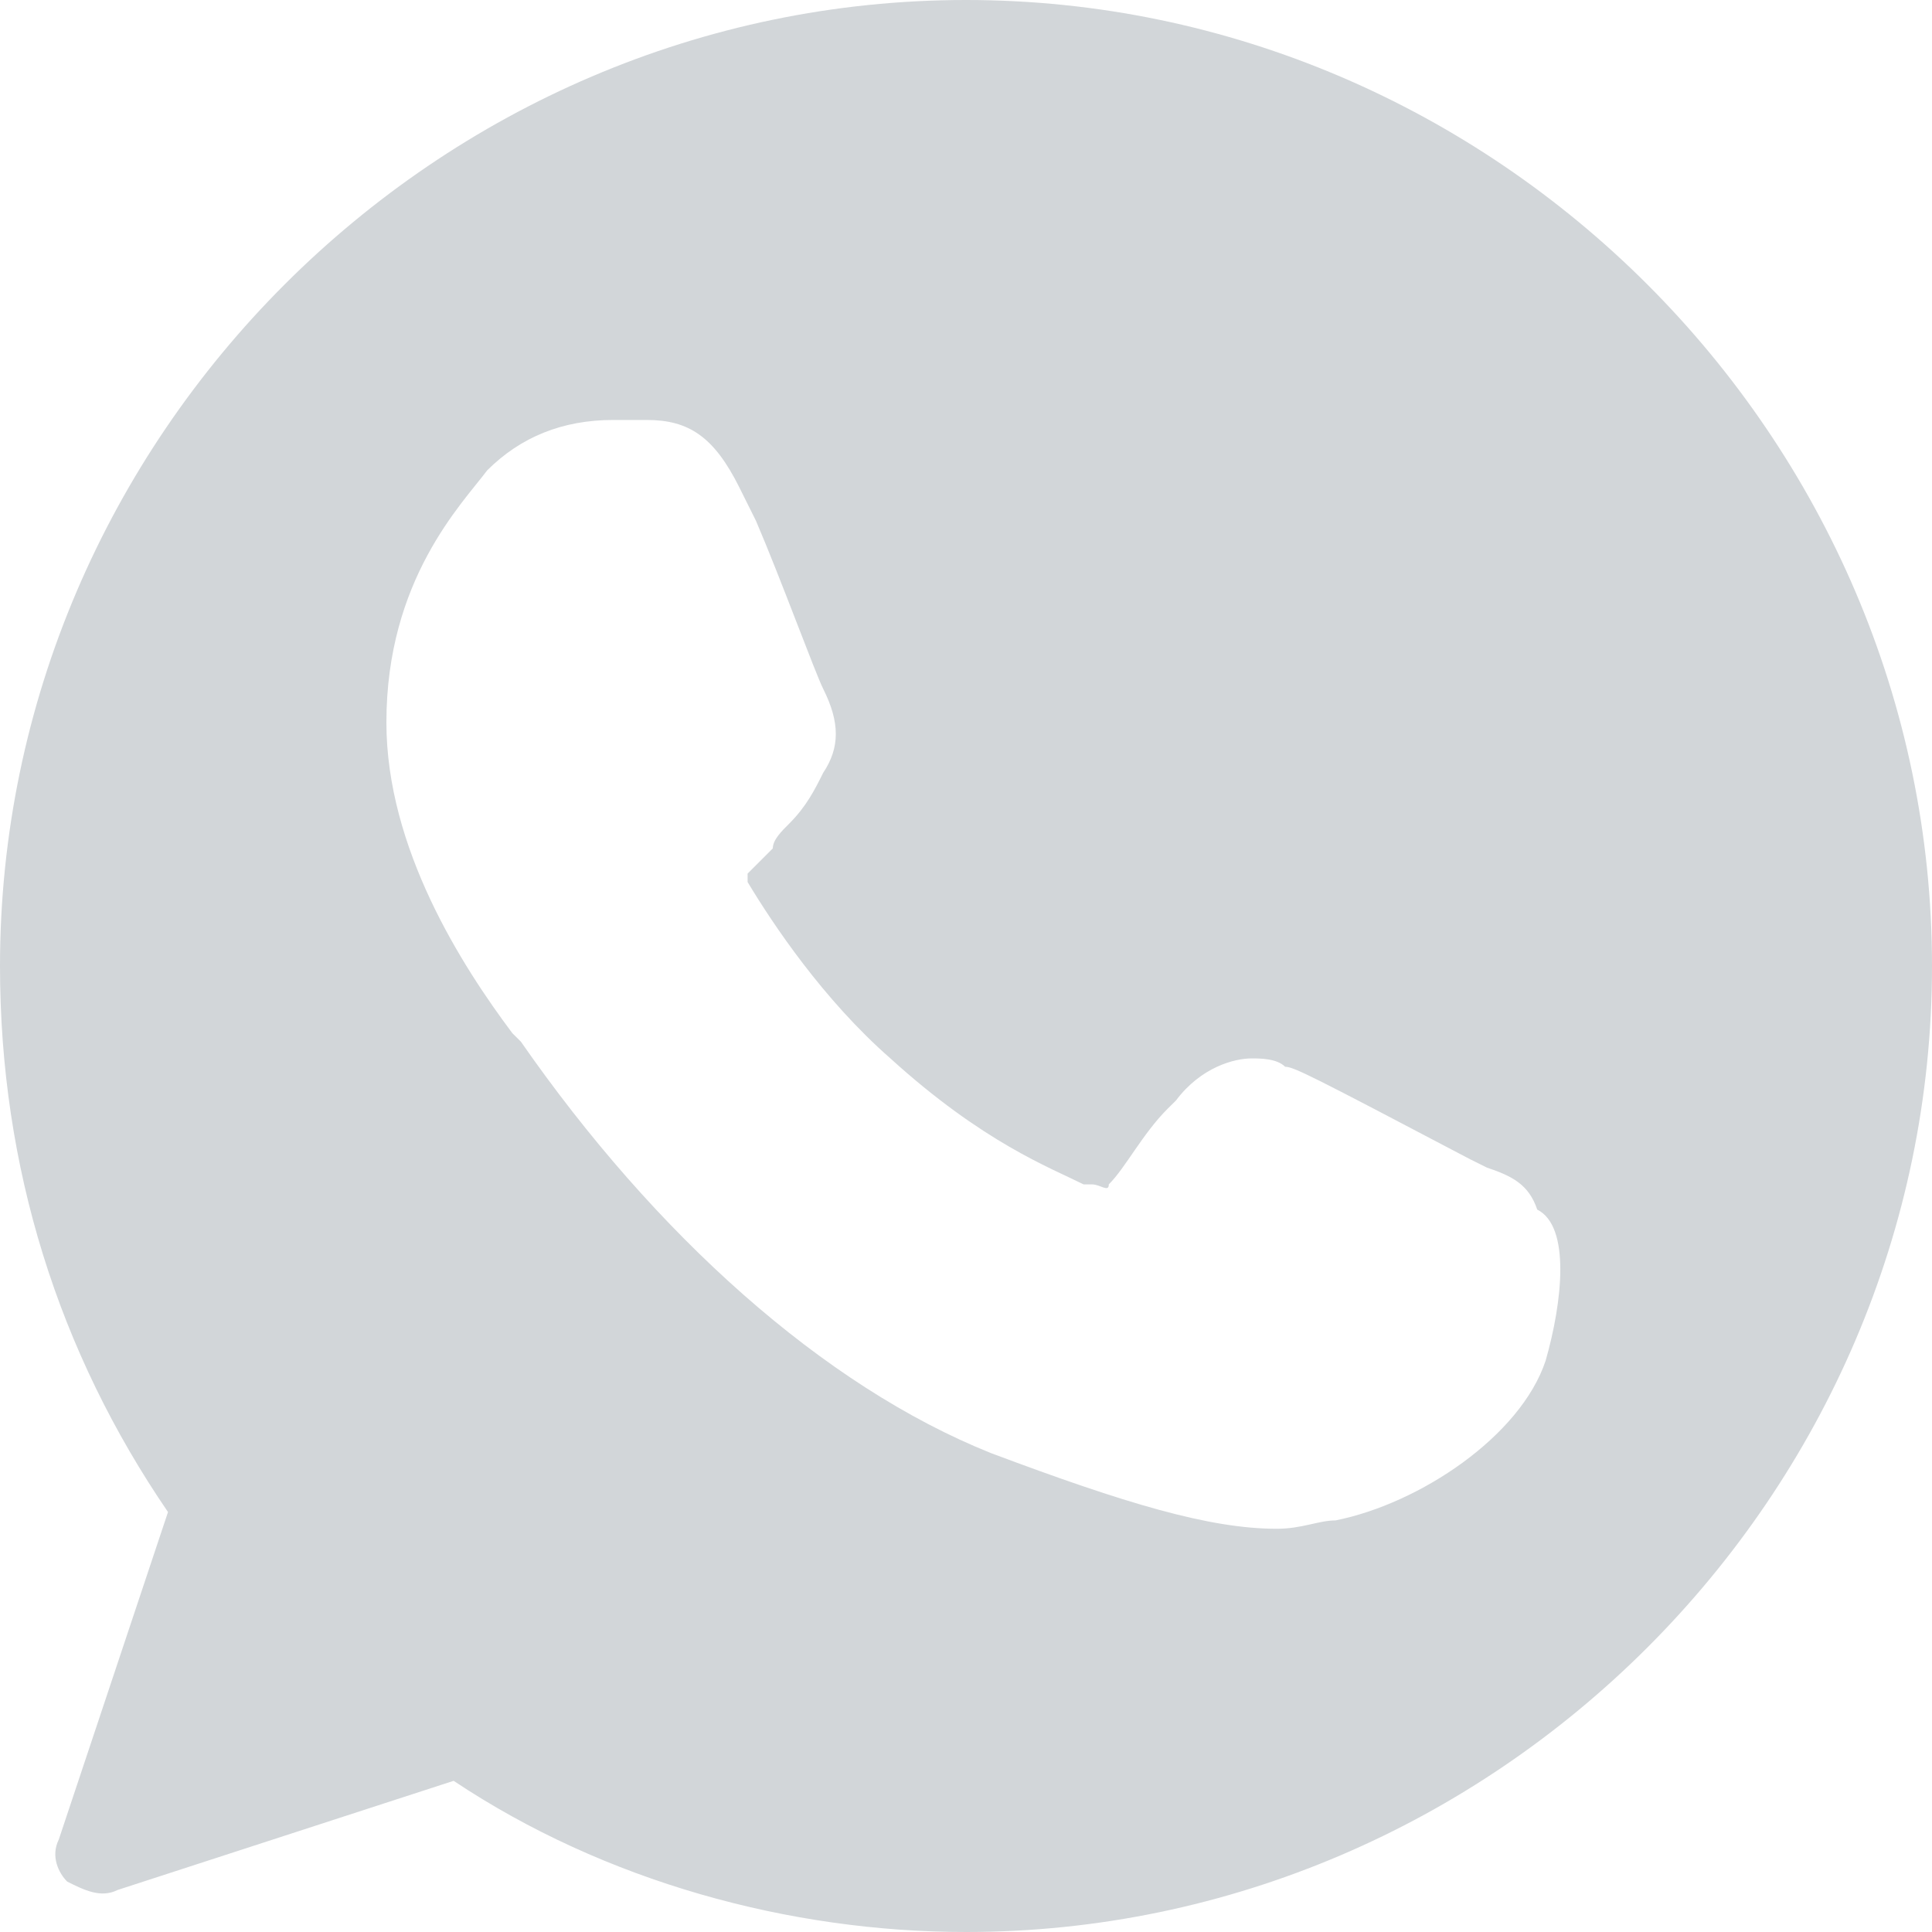<?xml version="1.0" encoding="UTF-8"?> <svg xmlns="http://www.w3.org/2000/svg" width="24" height="24" viewBox="0 0 24 24" fill="none"> <path d="M12 0C5.426 0 0 5.426 0 12C0 14.504 0.73 16.8 2.087 18.783L0.73 22.852C0.626 23.061 0.73 23.27 0.835 23.374C1.043 23.478 1.252 23.583 1.461 23.478L5.635 22.122C7.513 23.374 9.809 24 12 24C18.574 24 24 18.574 24 12C24 5.426 18.574 0 12 0ZM19.2 16.904C18.887 17.843 17.635 18.678 16.591 18.887C16.383 18.887 16.174 18.991 15.861 18.991C15.026 18.991 13.983 18.678 12.313 18.052C10.226 17.217 8.139 15.339 6.47 12.939L6.365 12.835C5.739 12 4.8 10.539 4.8 8.974C4.8 7.2 5.739 6.261 6.052 5.843C6.47 5.426 6.991 5.217 7.617 5.217C7.722 5.217 7.826 5.217 7.93 5.217H8.035C8.557 5.217 8.87 5.426 9.183 6.052L9.391 6.47C9.704 7.2 10.122 8.348 10.226 8.557C10.435 8.974 10.435 9.287 10.226 9.6C10.122 9.809 10.017 10.017 9.809 10.226C9.704 10.33 9.6 10.435 9.6 10.539C9.496 10.643 9.391 10.748 9.287 10.852C9.287 10.957 9.287 10.957 9.287 10.957C9.6 11.478 10.226 12.417 11.061 13.148C12.209 14.191 13.043 14.504 13.461 14.713H13.565C13.67 14.713 13.774 14.817 13.774 14.713C13.983 14.504 14.191 14.087 14.504 13.774L14.609 13.67C14.922 13.252 15.339 13.148 15.548 13.148C15.652 13.148 15.861 13.148 15.965 13.252C16.07 13.252 16.278 13.357 18.261 14.4L18.47 14.504C18.783 14.609 18.991 14.713 19.096 15.026C19.513 15.235 19.409 16.174 19.2 16.904Z" fill="#D2D6D9"></path> </svg> 